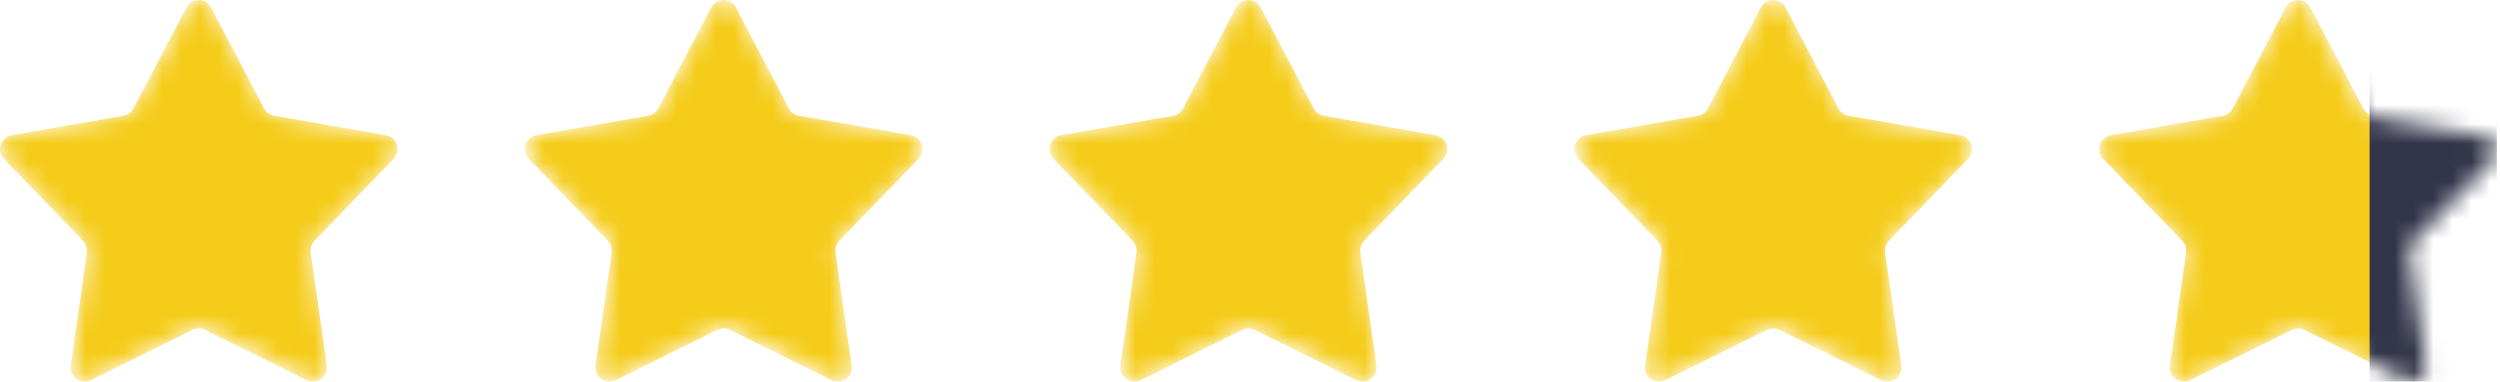 <svg width="131" height="20" viewBox="0 0 131 20" fill="none" xmlns="http://www.w3.org/2000/svg">
    <mask id="mask0_7135_38597" style="mask-type:alpha" maskUnits="userSpaceOnUse" x="-1" y="0" width="132" height="20">
        <path d="M119.723 0.472C119.999 -0.052 120.751 -0.052 121.027 0.472L123.812 5.739C123.919 5.941 124.114 6.082 124.339 6.121L130.221 7.137C130.805 7.238 131.037 7.95 130.624 8.374L126.464 12.646C126.305 12.809 126.23 13.037 126.263 13.263L127.112 19.158C127.196 19.744 126.589 20.184 126.057 19.923L120.7 17.295C120.495 17.194 120.255 17.194 120.05 17.295L114.693 19.923C114.161 20.184 113.554 19.744 113.638 19.158L114.487 13.263C114.52 13.037 114.445 12.809 114.286 12.646L110.126 8.374C109.713 7.95 109.945 7.238 110.529 7.137L116.411 6.121C116.636 6.082 116.831 5.941 116.938 5.739L119.723 0.472ZM9.806 0.393C10.082 -0.131 10.834 -0.131 11.11 0.393L13.896 5.66C14.002 5.862 14.197 6.003 14.423 6.042L20.304 7.057C20.888 7.158 21.12 7.871 20.707 8.295L16.547 12.565C16.387 12.729 16.313 12.958 16.346 13.184L17.195 19.078C17.28 19.664 16.672 20.105 16.14 19.844L10.783 17.216C10.578 17.115 10.338 17.115 10.133 17.216L4.776 19.844C4.244 20.105 3.636 19.664 3.721 19.078L4.57 13.184C4.603 12.958 4.529 12.729 4.369 12.565L0.209 8.295C-0.204 7.871 0.028 7.158 0.612 7.057L6.494 6.042C6.719 6.003 6.914 5.862 7.021 5.66L9.806 0.393ZM37.306 0.393C37.582 -0.131 38.334 -0.131 38.61 0.393L41.395 5.66C41.502 5.862 41.697 6.003 41.923 6.042L47.804 7.057C48.388 7.158 48.62 7.871 48.207 8.295L44.047 12.566C43.888 12.73 43.813 12.958 43.846 13.184L44.695 19.078C44.78 19.664 44.172 20.105 43.64 19.844L38.283 17.216C38.078 17.115 37.838 17.115 37.633 17.216L32.276 19.844C31.744 20.105 31.136 19.664 31.221 19.078L32.07 13.184C32.103 12.958 32.028 12.73 31.869 12.566L27.709 8.295C27.296 7.871 27.528 7.158 28.112 7.057L33.994 6.042C34.219 6.003 34.414 5.862 34.52 5.66L37.306 0.393ZM64.806 0.393C65.082 -0.131 65.834 -0.131 66.11 0.393L68.895 5.66C69.002 5.862 69.198 6.003 69.423 6.042L75.304 7.057C75.888 7.158 76.12 7.871 75.707 8.295L71.547 12.566C71.388 12.73 71.313 12.958 71.346 13.184L72.195 19.078C72.28 19.664 71.672 20.105 71.14 19.844L65.783 17.216C65.578 17.115 65.338 17.115 65.133 17.216L59.776 19.844C59.244 20.105 58.636 19.664 58.721 19.078L59.57 13.184C59.603 12.958 59.528 12.73 59.369 12.566L55.209 8.295C54.796 7.871 55.028 7.158 55.612 7.057L61.494 6.042C61.719 6.003 61.914 5.862 62.02 5.66L64.806 0.393ZM92.306 0.393C92.582 -0.131 93.334 -0.131 93.61 0.393L96.395 5.66C96.502 5.862 96.698 6.003 96.923 6.042L102.804 7.057C103.388 7.158 103.62 7.871 103.207 8.295L99.047 12.566C98.888 12.73 98.813 12.958 98.846 13.184L99.695 19.078C99.78 19.664 99.172 20.105 98.64 19.844L93.283 17.216C93.078 17.115 92.838 17.115 92.633 17.216L87.276 19.844C86.744 20.105 86.136 19.664 86.221 19.078L87.07 13.184C87.103 12.958 87.028 12.73 86.869 12.566L82.709 8.295C82.296 7.871 82.528 7.158 83.112 7.057L88.994 6.042C89.219 6.003 89.414 5.862 89.52 5.66L92.306 0.393Z" fill="#F5CC1A"/>
    </mask>
    <g mask="url(#mask0_7135_38597)">
        <path d="M9.767 0.394C10.043 -0.131 10.79 -0.131 11.066 0.394L13.84 5.683C13.947 5.885 14.141 6.026 14.365 6.065L20.223 7.085C20.805 7.186 21.037 7.902 20.625 8.328L16.481 12.616C16.323 12.78 16.249 13.009 16.281 13.236L17.127 19.154C17.211 19.742 16.606 20.185 16.076 19.923L10.741 17.284C10.536 17.183 10.297 17.183 10.093 17.284L4.758 19.923C4.227 20.185 3.622 19.742 3.706 19.154L4.552 13.236C4.585 13.009 4.511 12.78 4.352 12.616L0.208 8.328C-0.203 7.902 0.028 7.186 0.61 7.085L6.468 6.065C6.693 6.026 6.887 5.885 6.993 5.683L9.767 0.394Z" fill="#F5CC1A"/>
        <path d="M37.267 0.394C37.543 -0.131 38.29 -0.131 38.566 0.394L41.34 5.683C41.447 5.885 41.641 6.026 41.865 6.065L47.723 7.085C48.305 7.186 48.537 7.902 48.125 8.328L43.981 12.616C43.822 12.78 43.749 13.009 43.781 13.236L44.627 19.154C44.711 19.742 44.106 20.185 43.576 19.923L38.241 17.284C38.036 17.183 37.797 17.183 37.593 17.284L32.258 19.923C31.727 20.185 31.122 19.742 31.206 19.154L32.052 13.236C32.085 13.009 32.011 12.78 31.852 12.616L27.708 8.328C27.297 7.902 27.528 7.186 28.11 7.085L33.968 6.065C34.193 6.026 34.387 5.885 34.493 5.683L37.267 0.394Z" fill="#F5CC1A"/>
        <path d="M64.767 0.394C65.043 -0.131 65.79 -0.131 66.066 0.394L68.84 5.683C68.947 5.885 69.141 6.026 69.365 6.065L75.223 7.085C75.805 7.186 76.037 7.902 75.625 8.328L71.481 12.616C71.322 12.78 71.249 13.009 71.281 13.236L72.127 19.154C72.211 19.742 71.606 20.185 71.076 19.923L65.741 17.284C65.536 17.183 65.297 17.183 65.093 17.284L59.758 19.923C59.227 20.185 58.622 19.742 58.706 19.154L59.552 13.236C59.585 13.009 59.511 12.78 59.352 12.616L55.208 8.328C54.797 7.902 55.028 7.186 55.61 7.085L61.468 6.065C61.693 6.026 61.887 5.885 61.993 5.683L64.767 0.394Z" fill="#F5CC1A"/>
        <path d="M92.267 0.394C92.543 -0.131 93.29 -0.131 93.566 0.394L96.34 5.683C96.447 5.885 96.641 6.026 96.865 6.065L102.723 7.085C103.305 7.186 103.537 7.902 103.125 8.328L98.981 12.616C98.822 12.78 98.749 13.009 98.781 13.236L99.627 19.154C99.711 19.742 99.106 20.185 98.576 19.923L93.24 17.284C93.036 17.183 92.797 17.183 92.593 17.284L87.257 19.923C86.727 20.185 86.122 19.742 86.206 19.154L87.052 13.236C87.085 13.009 87.011 12.78 86.852 12.616L82.708 8.328C82.297 7.902 82.528 7.186 83.11 7.085L88.968 6.065C89.192 6.026 89.387 5.885 89.493 5.683L92.267 0.394Z" fill="#F5CC1A"/>
        <path d="M119.767 0.394C120.043 -0.131 120.79 -0.131 121.066 0.394L123.84 5.683C123.947 5.885 124.141 6.026 124.365 6.065L130.223 7.085C130.805 7.186 131.037 7.902 130.625 8.328L126.481 12.616C126.322 12.78 126.249 13.009 126.281 13.236L127.127 19.154C127.211 19.742 126.606 20.185 126.076 19.923L120.74 17.284C120.536 17.183 120.297 17.183 120.093 17.284L114.757 19.923C114.227 20.185 113.622 19.742 113.706 19.154L114.552 13.236C114.585 13.009 114.511 12.78 114.352 12.616L110.208 8.328C109.797 7.902 110.028 7.186 110.61 7.085L116.468 6.065C116.692 6.026 116.887 5.885 116.993 5.683L119.767 0.394Z" fill="#F5CC1A"/>
        <rect x="124.167" width="6.667" height="20" fill="#33354A"/>
    </g>
</svg>
